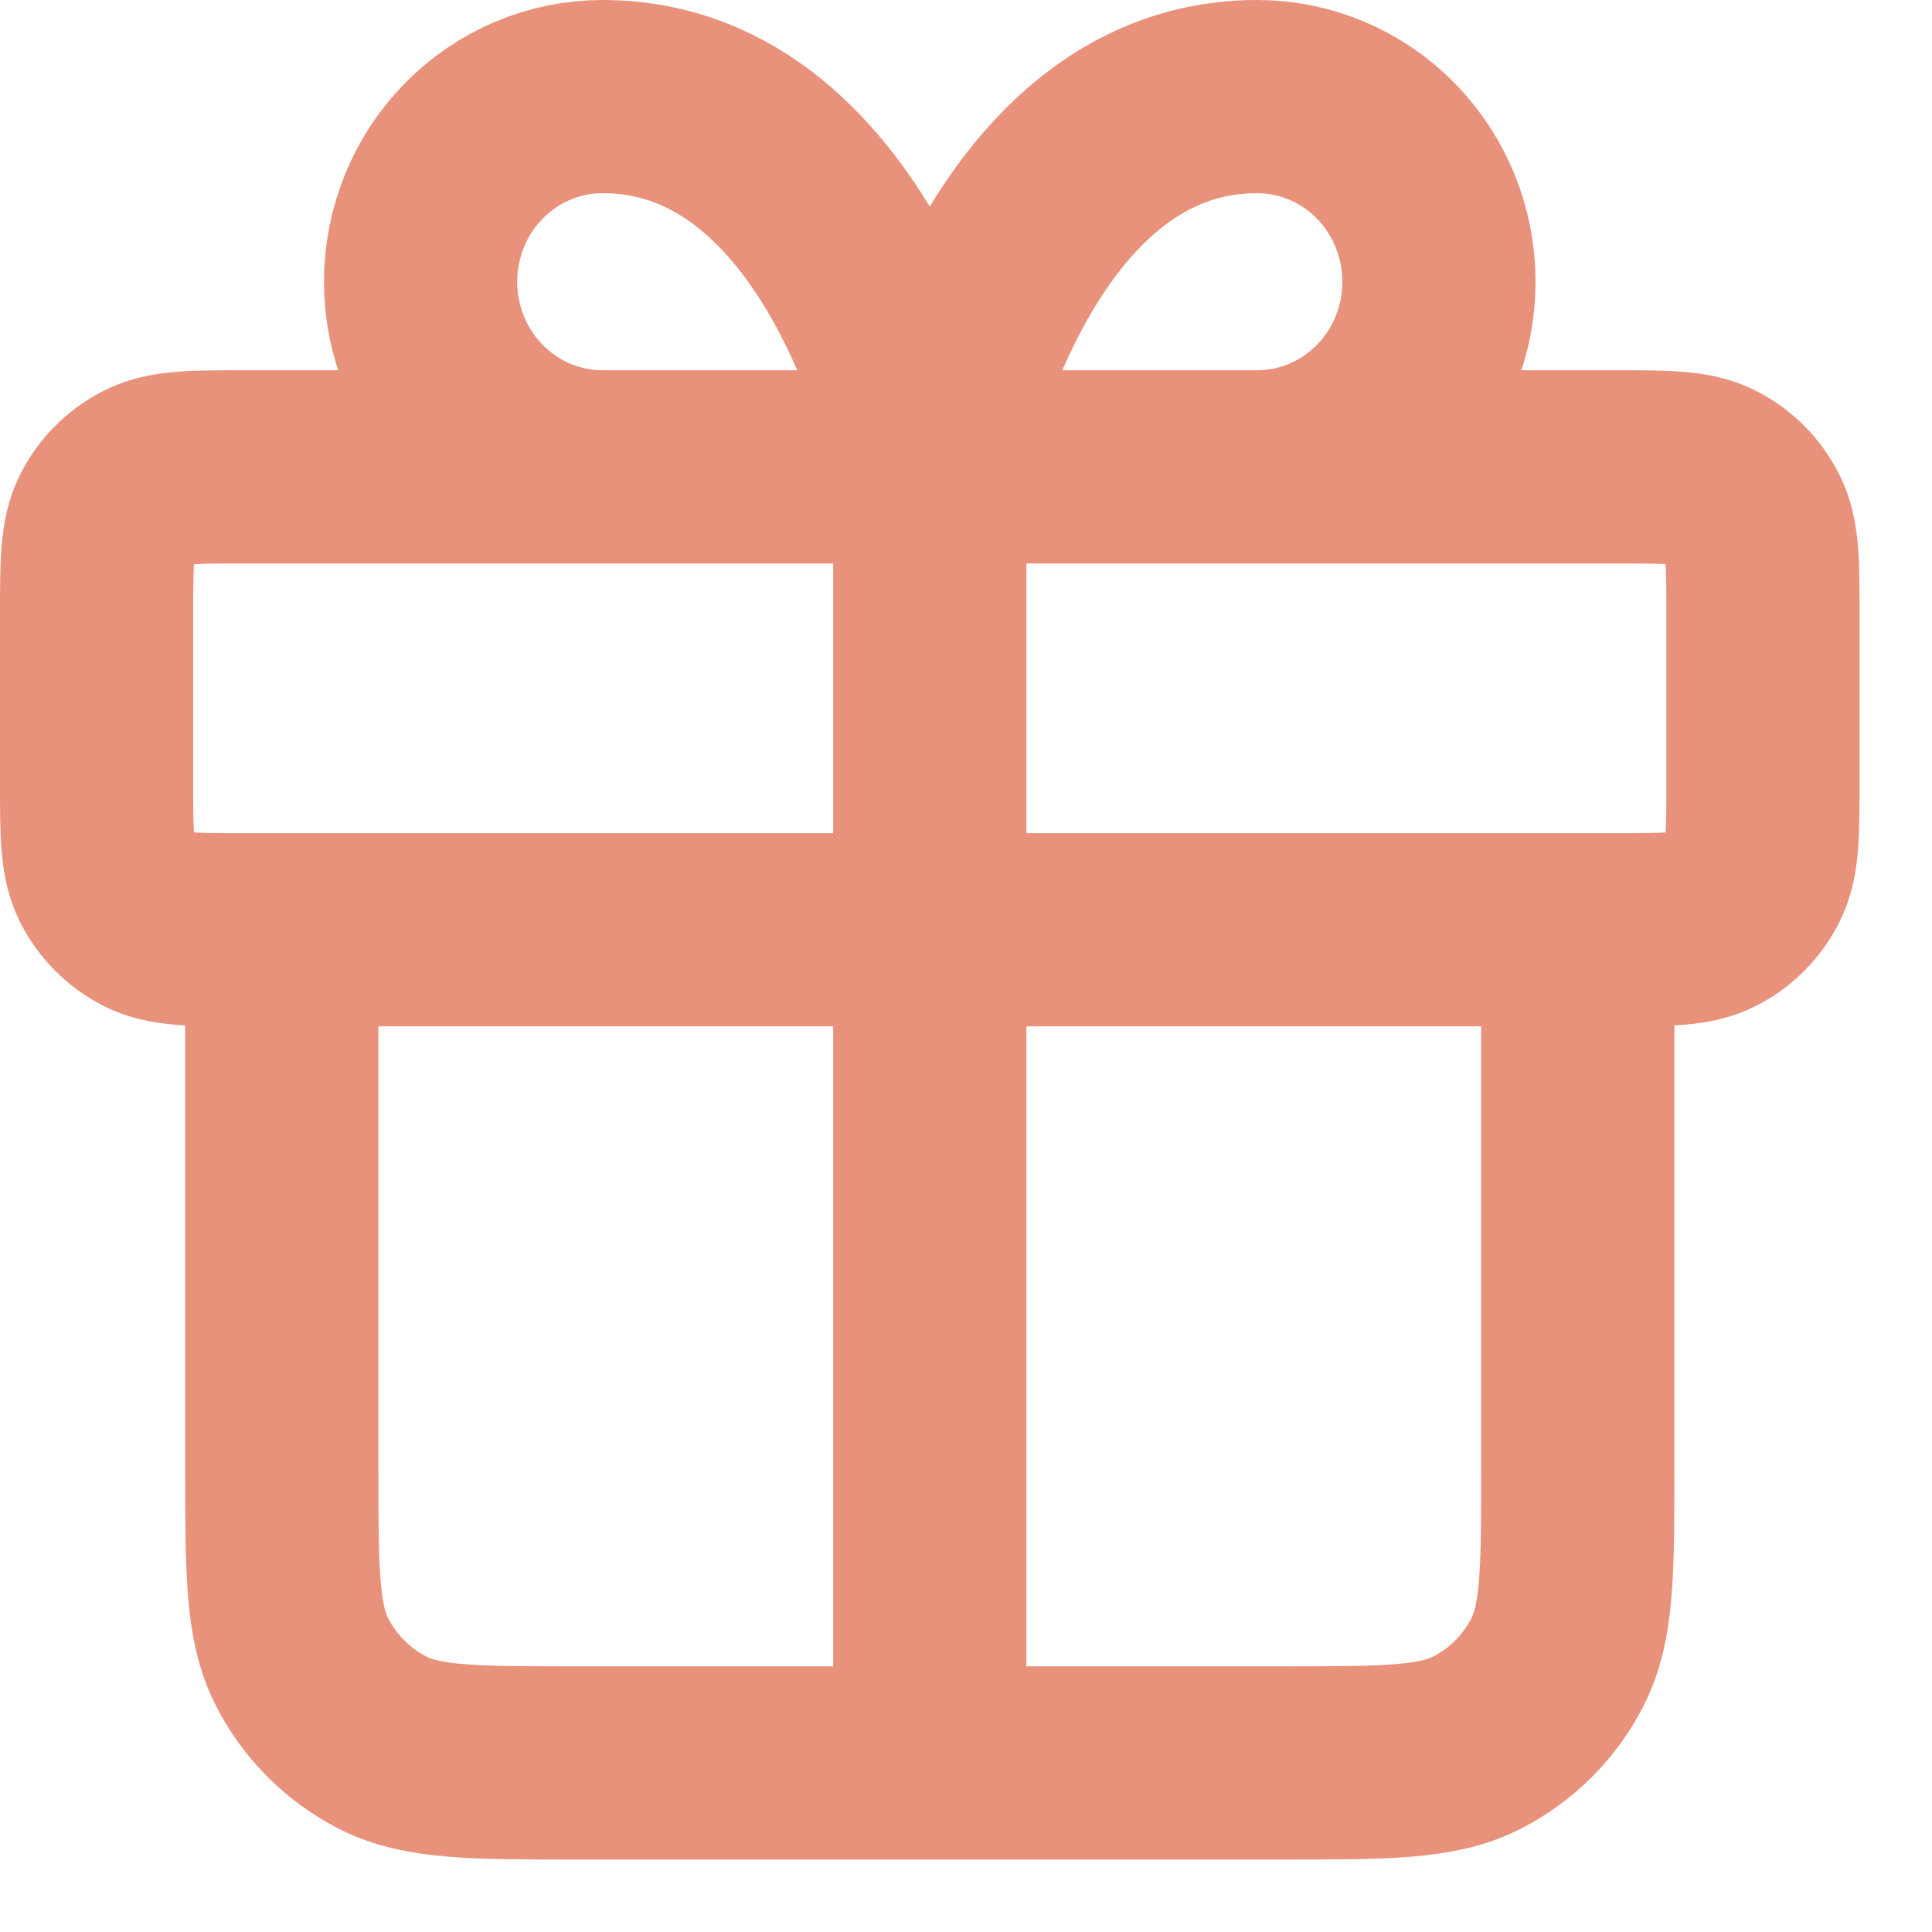 <svg width="20" height="20" viewBox="0 0 20 20" fill="none" xmlns="http://www.w3.org/2000/svg">
<path d="M9.625 4.833V17.292M9.625 4.833H6.237C5.737 4.833 5.259 4.631 4.906 4.272C4.552 3.913 4.354 3.425 4.354 2.917C4.354 2.408 4.552 1.921 4.906 1.561C5.259 1.202 5.737 1 6.237 1C8.872 1 9.625 4.833 9.625 4.833ZM9.625 4.833H13.013C13.513 4.833 13.992 4.631 14.345 4.272C14.697 3.913 14.896 3.425 14.896 2.917C14.896 2.408 14.697 1.921 14.345 1.561C13.992 1.202 13.513 1 13.013 1C10.378 1 9.625 4.833 9.625 4.833ZM2.917 9.625H16.333V15.183C16.333 16.257 16.333 16.794 16.124 17.203C15.941 17.564 15.648 17.857 15.287 18.041C14.877 18.25 14.34 18.25 13.267 18.25H5.983C4.91 18.25 4.373 18.25 3.963 18.041C3.603 17.857 3.309 17.564 3.126 17.203C2.917 16.794 2.917 16.257 2.917 15.183V9.625ZM2.533 9.625H16.717C17.253 9.625 17.522 9.625 17.727 9.521C17.907 9.429 18.054 9.282 18.145 9.102C18.25 8.897 18.25 8.628 18.25 8.092V6.367C18.25 5.83 18.25 5.562 18.145 5.357C18.054 5.176 17.907 5.03 17.727 4.938C17.522 4.833 17.253 4.833 16.717 4.833H2.533C1.997 4.833 1.728 4.833 1.523 4.938C1.343 5.03 1.196 5.176 1.104 5.357C1 5.562 1 5.83 1 6.367V8.092C1 8.628 1 8.897 1.104 9.102C1.196 9.282 1.343 9.429 1.523 9.521C1.728 9.625 1.997 9.625 2.533 9.625Z" stroke="#E8927C" stroke-width="2" stroke-linecap="round" stroke-linejoin="round"/>
</svg>
